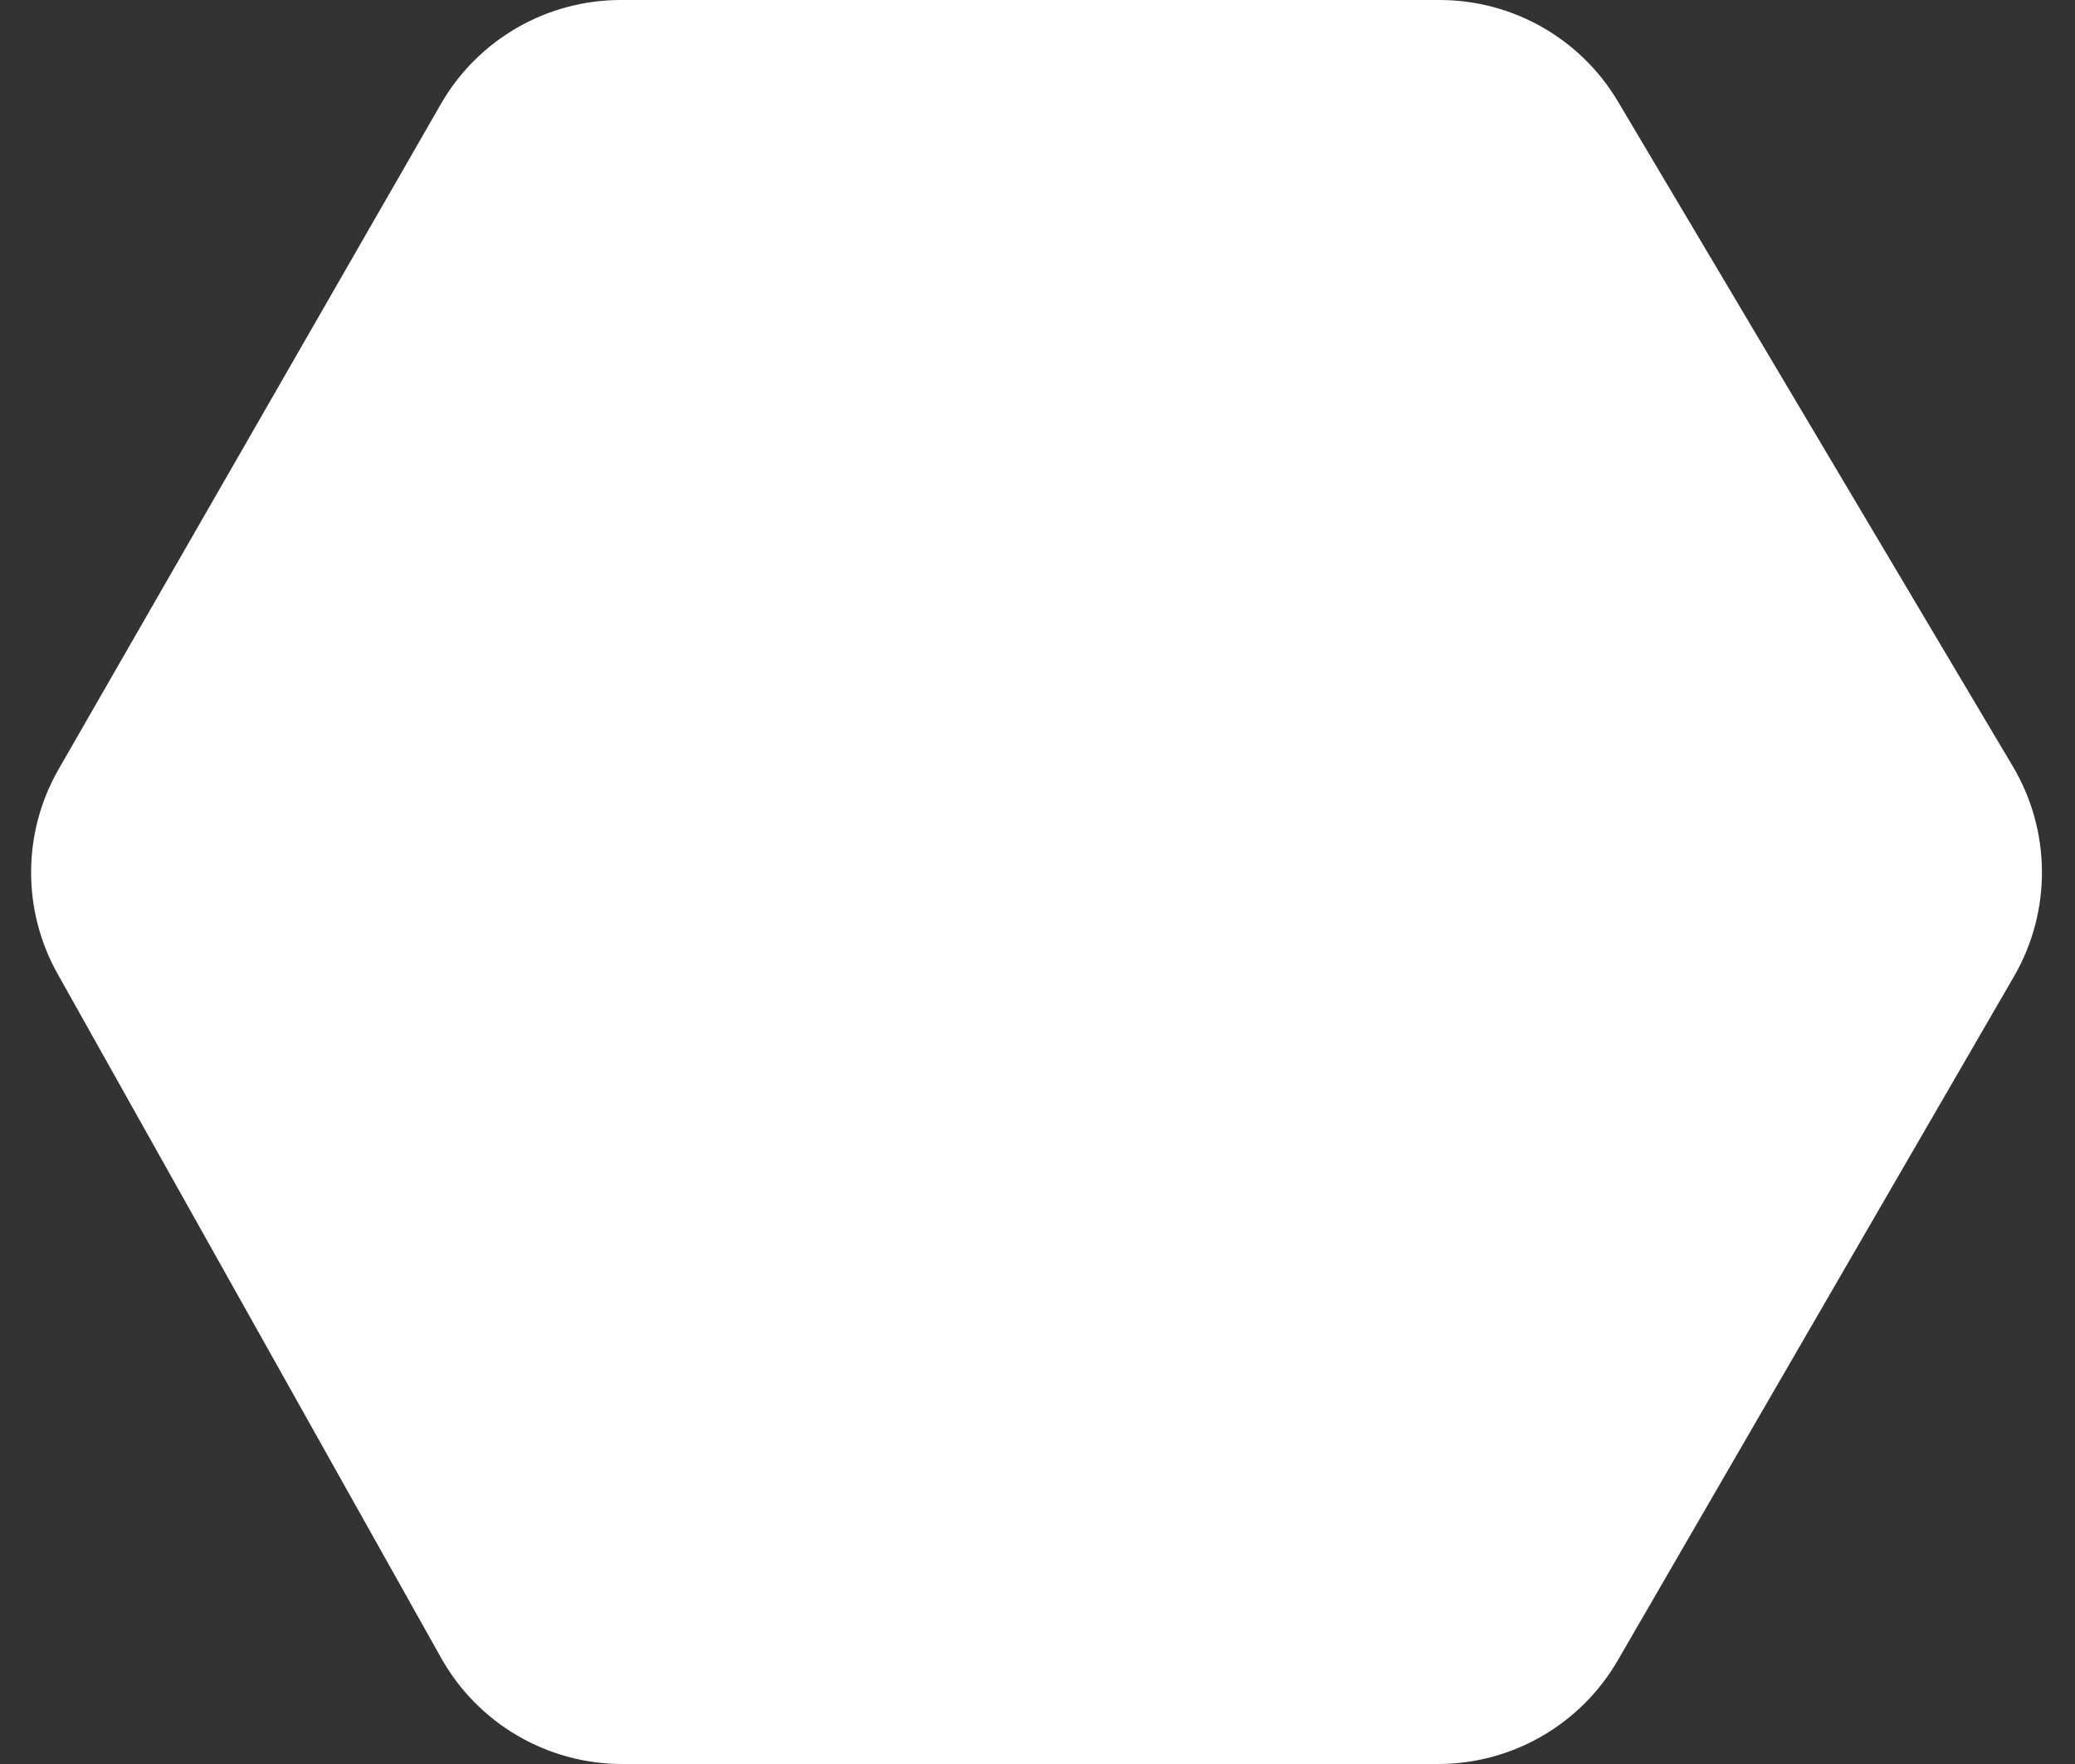 <?xml version="1.0" encoding="UTF-8"?> <svg xmlns="http://www.w3.org/2000/svg" width="20" height="17" viewBox="0 0 20 17" fill="none"><rect x="0" y="0" width="20" height="17" fill="#333333" stroke="none"/><path d="M13.876 0H5.983C5.267 0 4.605 0.383 4.249 1.003L0.566 7.411C0.215 8.021 0.211 8.771 0.555 9.385L4.252 15.978C4.606 16.609 5.273 17 5.997 17H13.861C14.575 17 15.234 16.62 15.592 16.003L19.412 9.41C19.775 8.783 19.771 8.009 19.401 7.386L15.595 0.979C15.235 0.372 14.582 0 13.876 0Z" fill="white"></path></svg> 